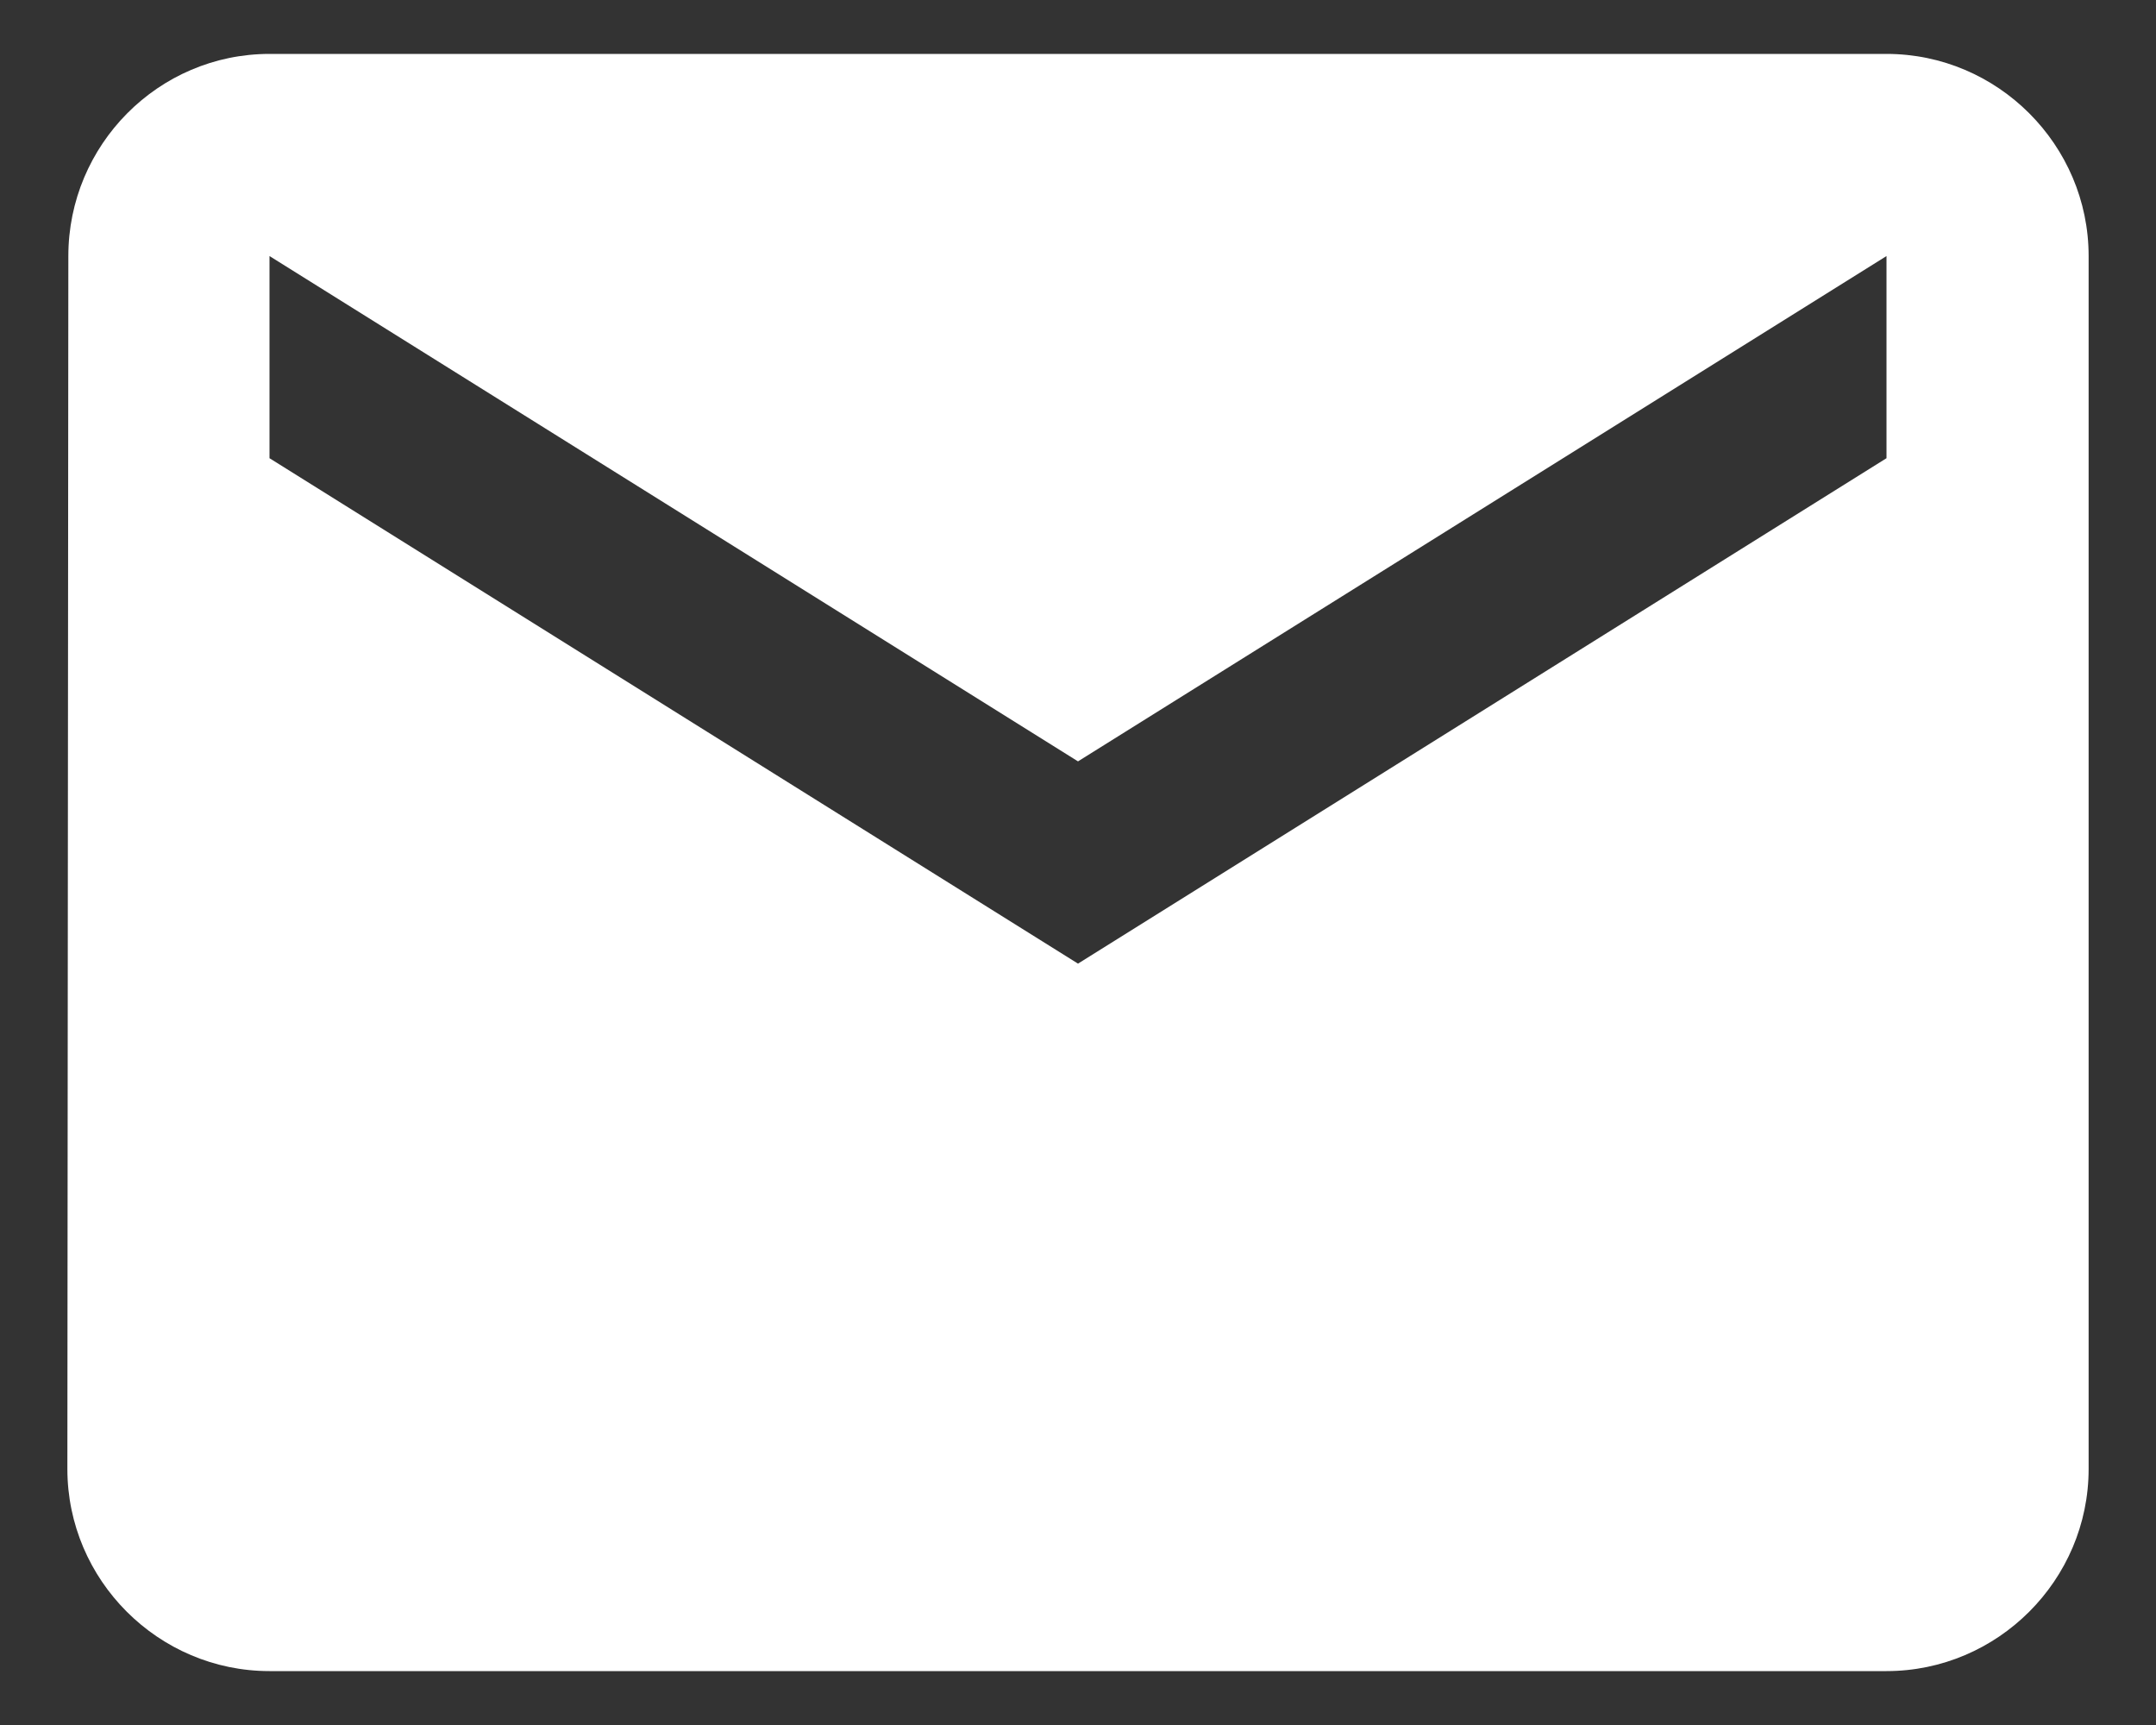<svg width="20" height="16" viewBox="0 0 20 16" fill="none" xmlns="http://www.w3.org/2000/svg">
<rect x="0" y="0" width="20" height="16" fill="#333333" stroke="none"/>
<path d="M17.5 0.5H2.5C1.469 0.5 0.634 1.344 0.634 2.375L0.625 13.625C0.625 14.656 1.469 15.5 2.5 15.5H17.5C18.531 15.5 19.375 14.656 19.375 13.625V2.375C19.375 1.344 18.531 0.5 17.5 0.5ZM17.5 4.25L10 8.938L2.5 4.25V2.375L10 7.062L17.5 2.375V4.25Z" fill="white"/>
</svg>
